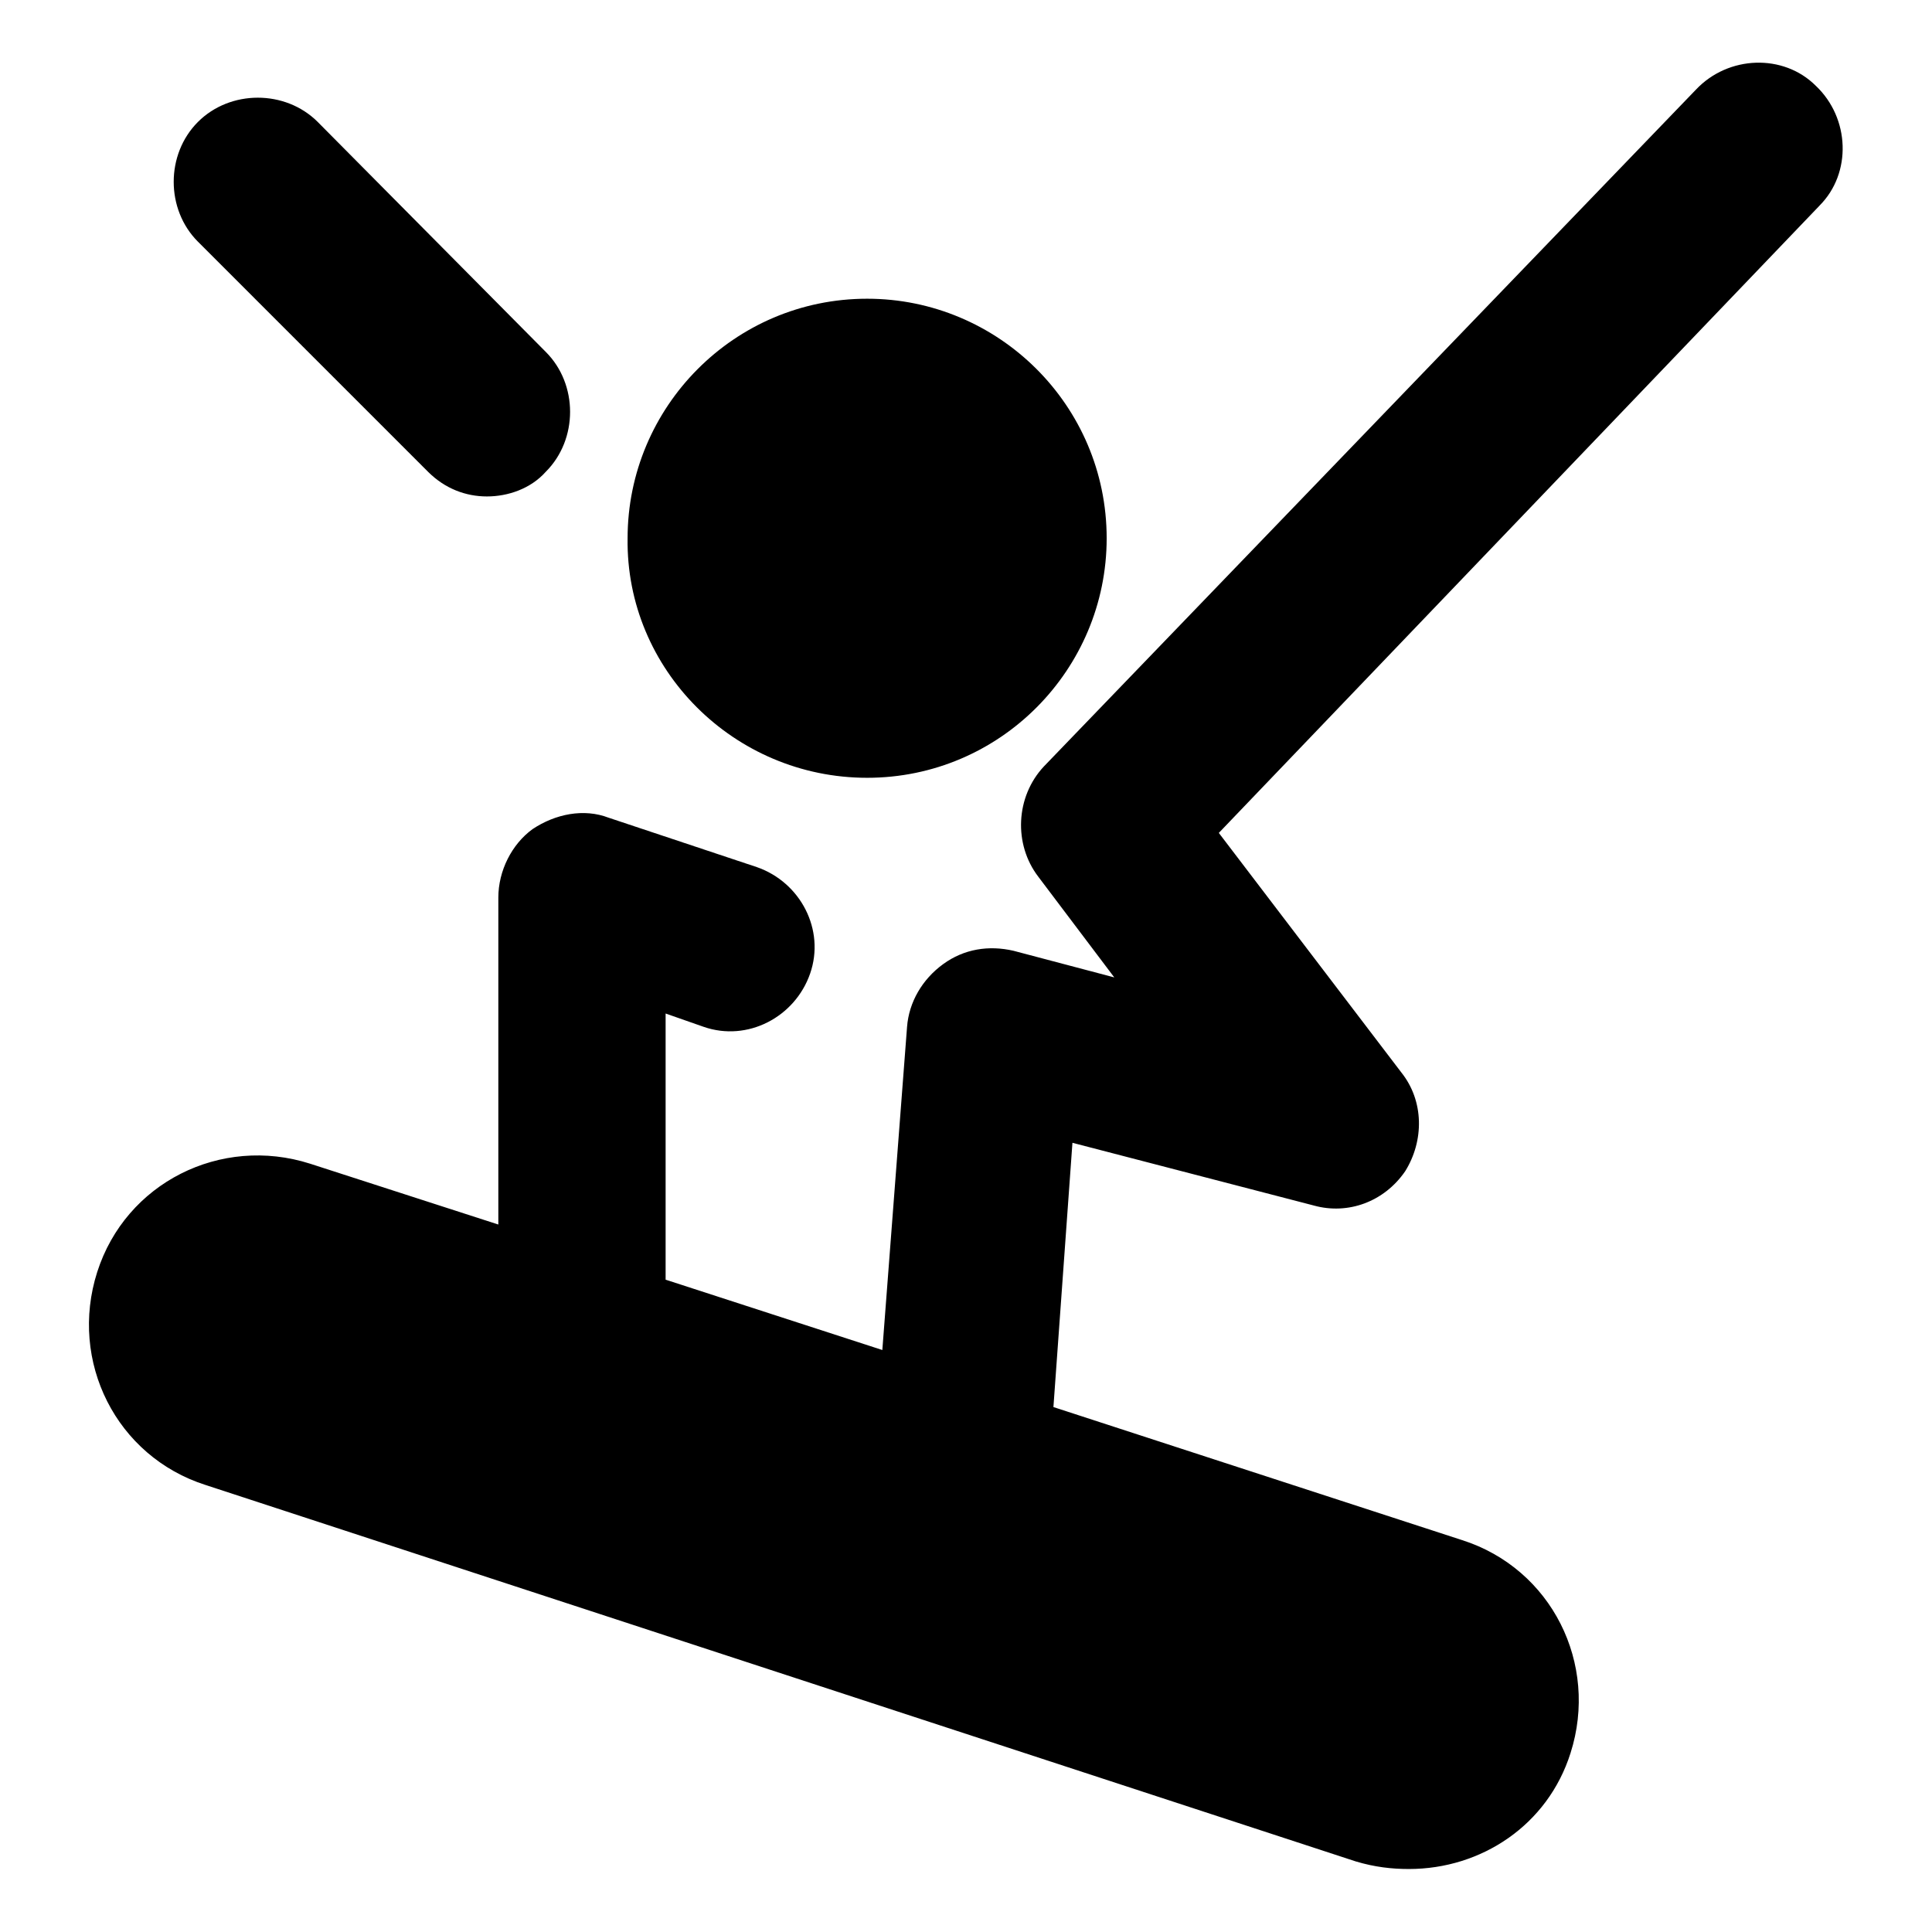 <?xml version="1.0" encoding="UTF-8"?>
<!-- Uploaded to: ICON Repo, www.iconrepo.com, Generator: ICON Repo Mixer Tools -->
<svg fill="#000000" width="800px" height="800px" version="1.1" viewBox="144 144 512 512" xmlns="http://www.w3.org/2000/svg">
 <path d="m626.21 198.48-159.21 166.25 48.367 63.48c6.047 7.559 6.047 18.137 1.008 26.199-5.543 8.062-15.113 11.586-24.184 9.07l-63.984-16.625-5.039 70.031 108.32 35.266c23.68 7.559 36.273 32.746 28.719 56.426-6.047 19.145-23.68 30.73-42.824 30.73-4.535 0-9.07-0.504-14.105-2.016l-304.8-99.754c-23.68-7.559-36.273-32.746-28.719-56.426 7.559-23.68 32.746-36.273 56.426-28.719l49.879 16.121v-86.652c0-7.055 3.527-14.105 9.07-18.137 6.047-4.031 13.602-5.543 20.152-3.023l39.297 13.098c11.586 4.031 18.137 16.625 14.105 28.215-4.031 11.586-16.625 18.137-28.215 14.105l-10.078-3.527v70.535l57.434 18.641 6.551-85.648c0.504-6.551 4.031-12.594 9.574-16.625s12.09-5.039 18.641-3.527l26.703 7.055-20.152-26.703c-6.551-8.566-6.047-21.16 1.512-29.223l172.8-179.36c8.566-9.07 23.176-9.57 31.742-1.008 9.066 8.566 9.57 23.176 1.008 31.742zm-368.79 70.531c4.535 4.535 10.078 6.551 15.617 6.551 5.543 0 11.586-2.016 15.617-6.551 8.566-8.566 8.566-23.176 0-31.738l-60.457-60.961c-8.566-8.566-23.176-8.566-31.738 0-8.566 8.566-8.566 23.176 0 31.738zm116.38 81.113c35.266 0 63.48-28.719 63.48-63.48 0-35.266-28.719-63.48-63.48-63.48-35.266 0-63.48 28.719-63.48 63.48-0.504 34.762 28.215 63.48 63.48 63.48z"/>
</svg>